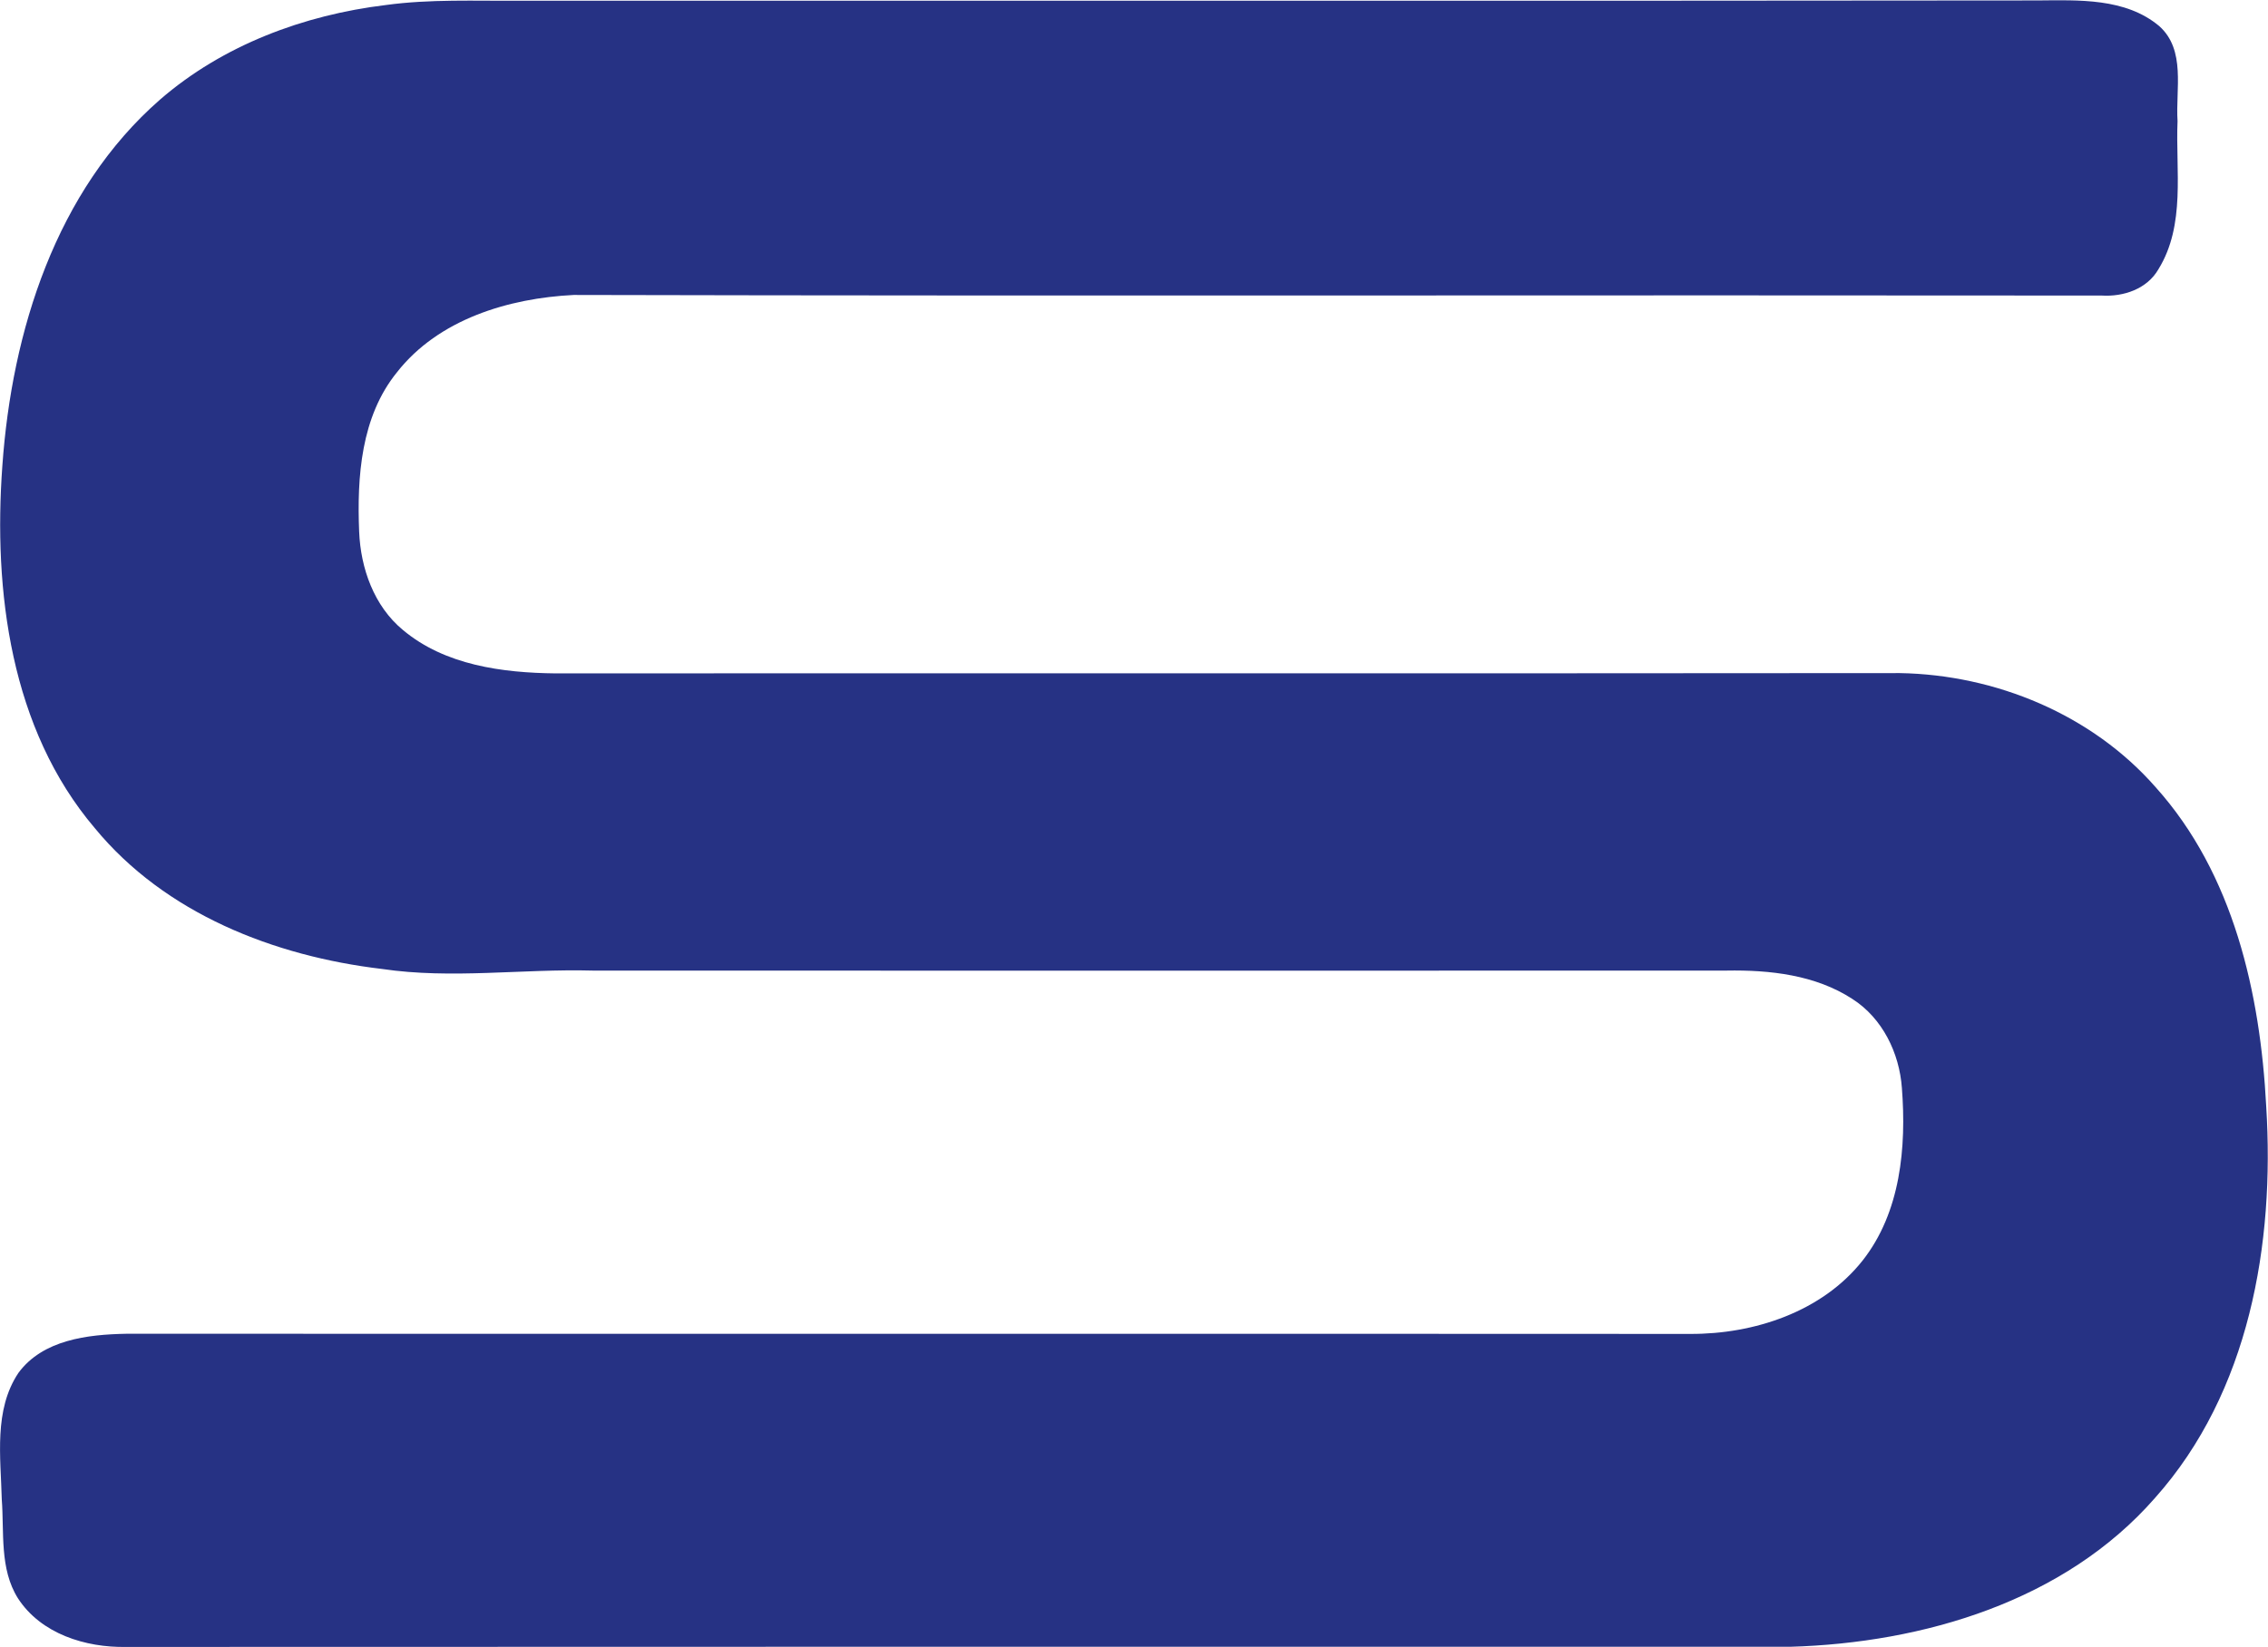<svg xmlns="http://www.w3.org/2000/svg" version="1.2" viewBox="0 0 1532 1113"><path fill="#263284" d="M260.6 3.4C290.5-.7 320.9.7 351 .5 692.7.4 1034.4.7 1376.1.3c27.9-.2 59.6-1.8 82.4 17.3 18.2 16.2 11 42.8 12.4 64.2-1.4 33.3 5.6 70.1-12.9 100.1-7.7 13.4-23.6 18.7-38.3 17.8-344-.4-688.1.4-1032.2-.4-44 2.2-91.3 16.4-119.4 52.3-24.3 30-27 70.6-25.5 107.6 1 24.8 10 50.3 29.6 66.5 28.4 23.8 67.2 28.9 103.1 29.3 302.7-.2 605.3.1 908-.2 64.8 1.1 129.8 28 172.8 77.1 52.6 58.5 70.7 139.2 74.7 215.7 5.8 92.8-11.4 193.1-75.1 264.5-61 69.8-156.4 98-246.5 100.6-374.7 0-749.3-.1-1124 .1-27.4.5-57.5-8.8-73.1-32.9-12.5-19.9-9.2-44.5-10.9-66.8-.7-28.5-5.5-60.3 11.2-85.4 16.5-22.5 46.9-26 72.7-26.5 352.2.1 704.5-.1 1056.6.1 43.1.2 89-14.9 116.4-49.5 25.8-32.7 29.7-76.7 26.6-116.7-1.7-23.6-13.1-47.1-33.4-60.1-25-16.3-55.8-19.7-85-19.2-255.3.1-510.6.1-765.9 0-47.5-1.3-95.2 5.9-142.4-1.1-72.8-8.6-146.5-37.4-194-95.2-56.9-67-68.6-160.1-62.4-244.9C8 224 37.7 128.8 108.1 67.3c42.4-36.8 97.1-57.2 152.5-63.9z"/></svg>